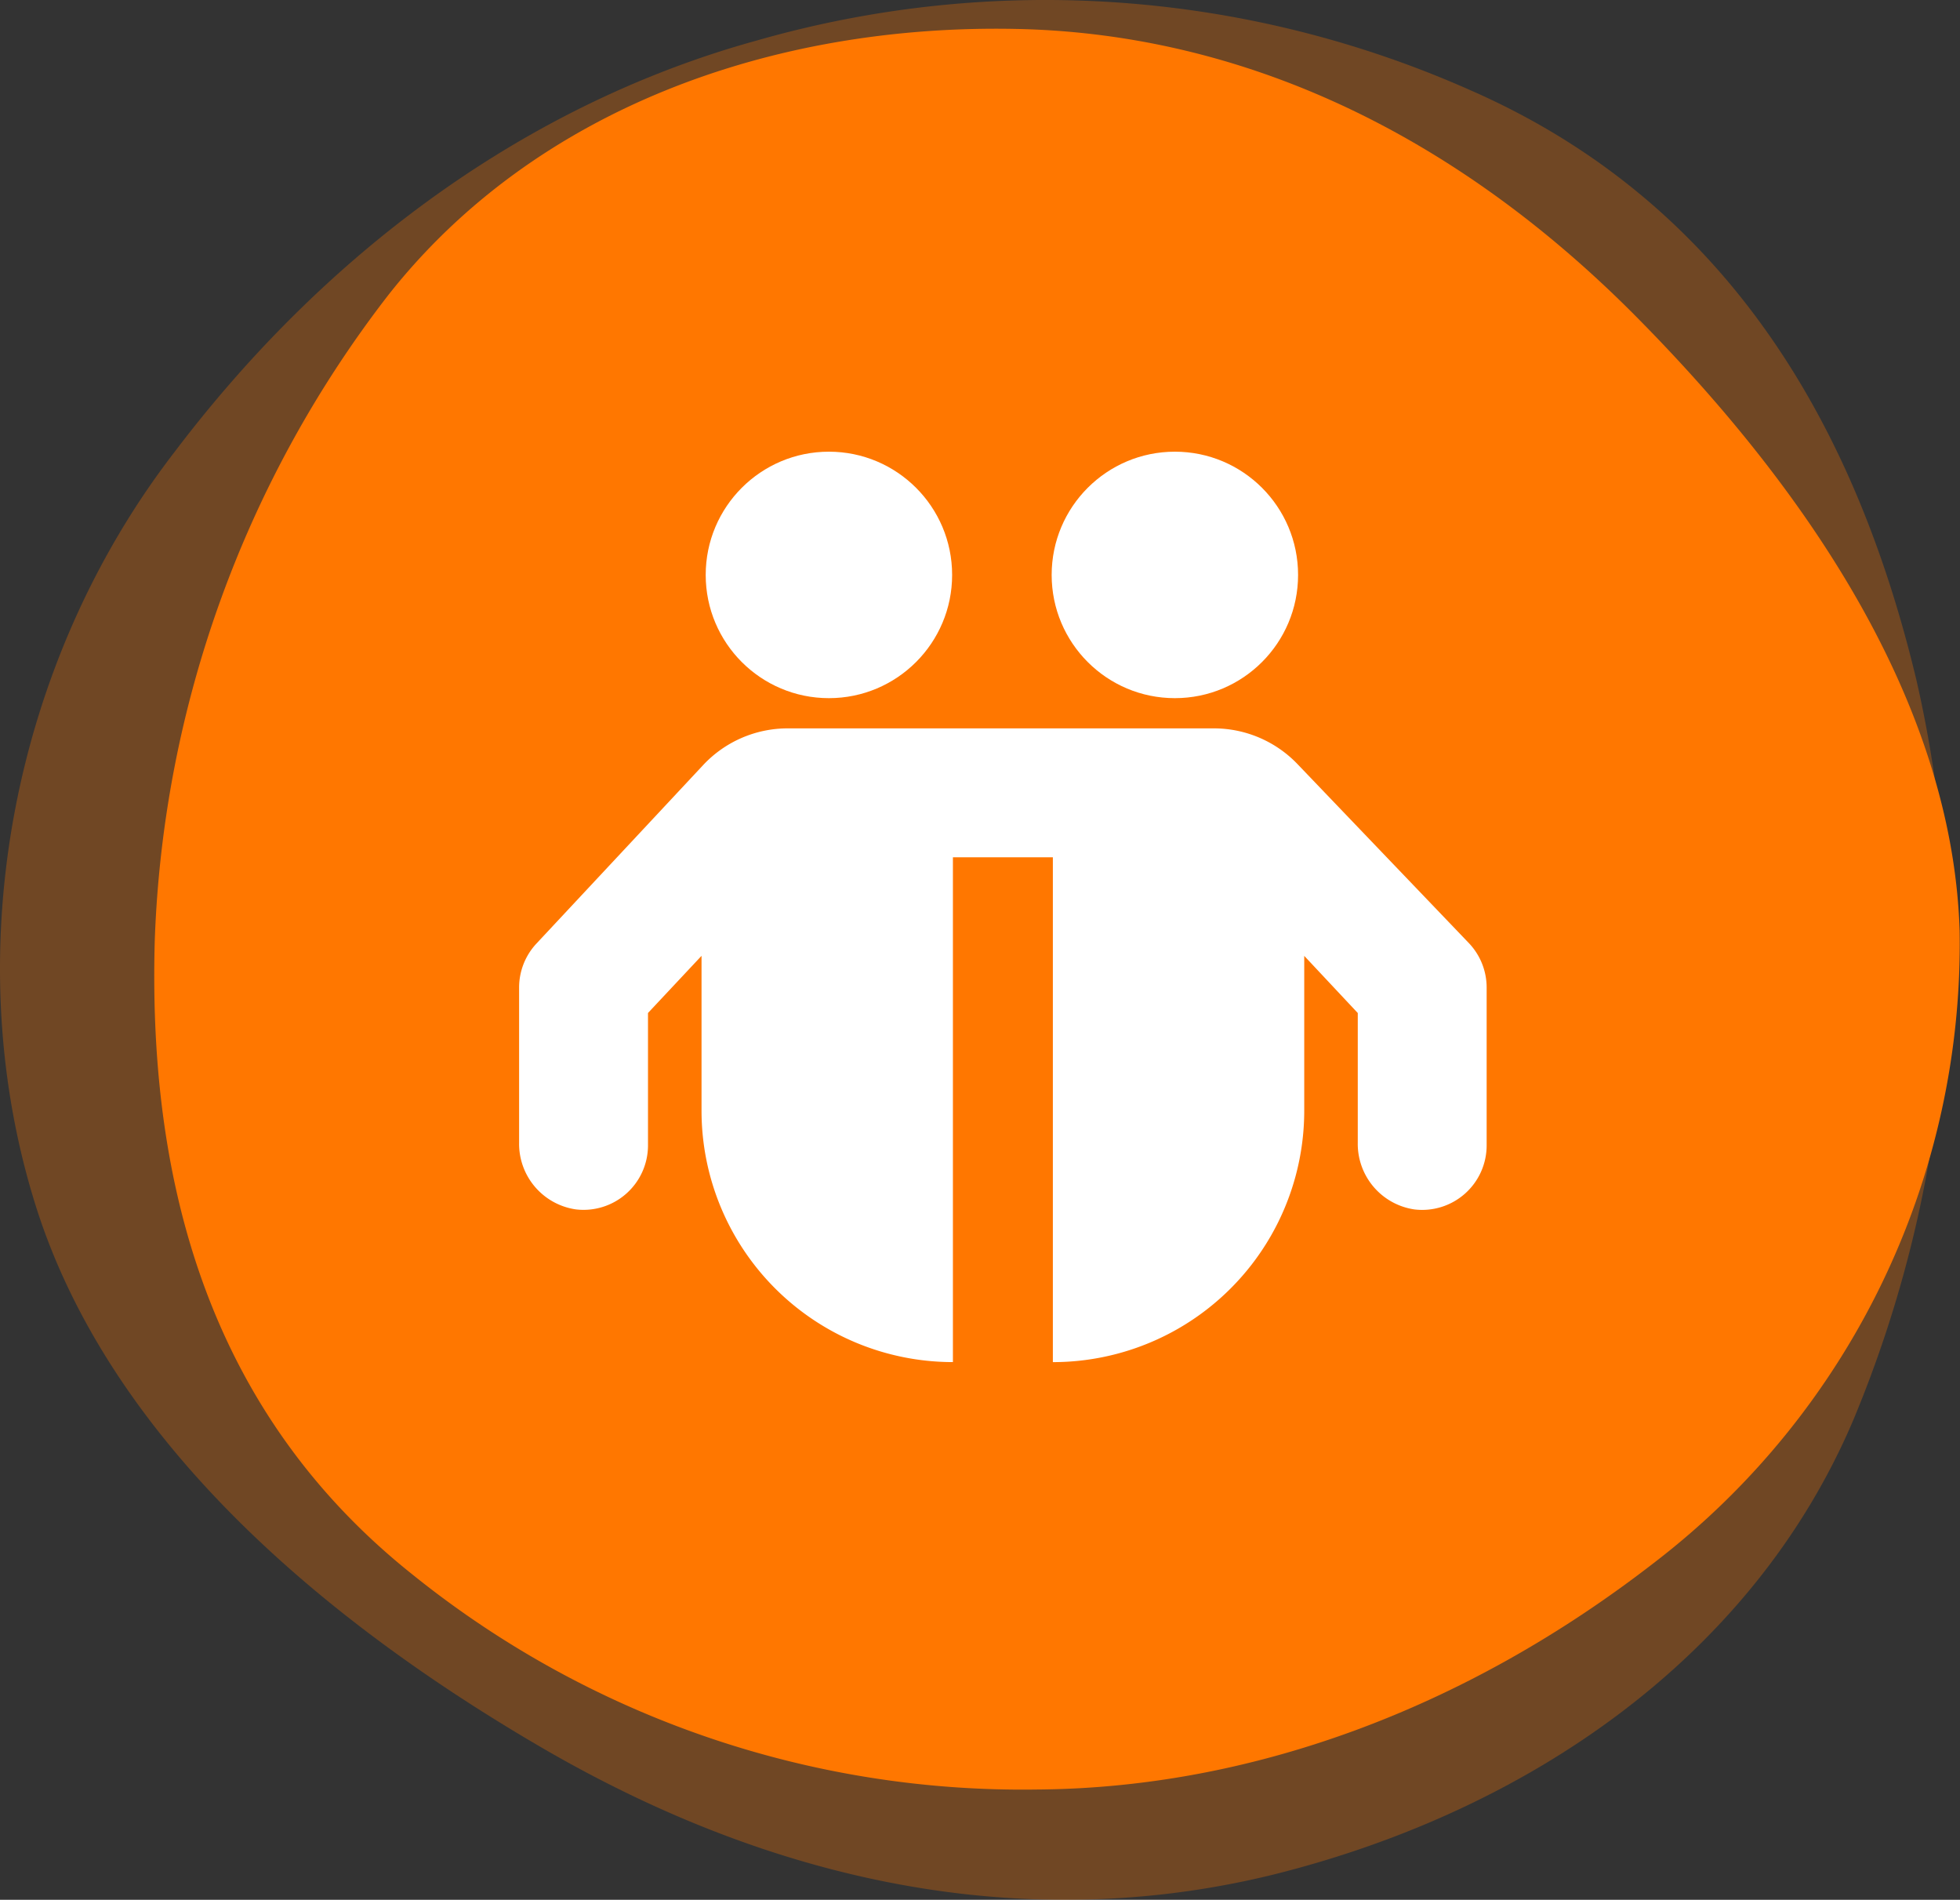 <svg xmlns="http://www.w3.org/2000/svg" width="119.388" height="115.698" viewBox="0 0 119.388 115.698"><rect x="0" y="0" width="119.388" height="115.698" fill="#333333" stroke="none"/><g transform="translate(0 0)"><path d="M581.059,336.242c-9.841,12.764-13.177,30.223-8.606,45.376,4.035,13.506,15.935,24.829,31.335,33.723,15.317,8.812,30.387,10.911,44.182,7.535,15.565-3.871,29.193-13.259,35.329-27.629a74.052,74.052,0,0,0,3.87-45.128c-3.376-14.123-10.623-28.658-27.134-35.905a63.779,63.779,0,0,0-43.482-3.047C603.088,314.872,590.694,323.519,581.059,336.242Z" transform="translate(-570.436 -308.705)" fill="#f70" opacity="0.3"/><path d="M680.2,405.474a47.5,47.5,0,0,0,18.529-38.417c-.412-13.053-8.318-25.982-19.929-37.635-11.529-11.529-24.5-17.047-37.594-17.294-14.782-.288-29.234,4.859-38.17,16.182a68.1,68.1,0,0,0-14.247,39.364c-.37,13.423,2.594,28.123,15.647,38.54a59.236,59.236,0,0,0,38.087,13.135C655.414,419.267,668.549,414.532,680.2,405.474Z" transform="translate(-579.363 -310.367)" fill="#f70"/></g><g transform="translate(31.619 27.508)"><path d="M674.41,395.195H648.448a7.051,7.051,0,0,0-5.152,2.238l-10.147,10.862a3.924,3.924,0,0,0-1.061,2.684v9.448a4.036,4.036,0,0,0,3.451,4.062,3.927,3.927,0,0,0,4.4-3.9v-8.061l3.261-3.48v9.429a15.312,15.312,0,0,0,15.312,15.312h0V403.047H664.6v30.744h0a15.312,15.312,0,0,0,15.312-15.312v-9.429l3.261,3.48v7.9a4.036,4.036,0,0,0,3.45,4.062,3.927,3.927,0,0,0,4.4-3.9v-9.613a3.926,3.926,0,0,0-1.062-2.685L679.5,397.37A7.051,7.051,0,0,0,674.41,395.195Z" transform="translate(-632.087 -378.345)" fill="#fff"/><circle cx="7.505" cy="7.505" r="7.505" transform="translate(11.367)" fill="#fff"/><circle cx="7.505" cy="7.505" r="7.505" transform="translate(32.44)" fill="#fff"/></g></svg>